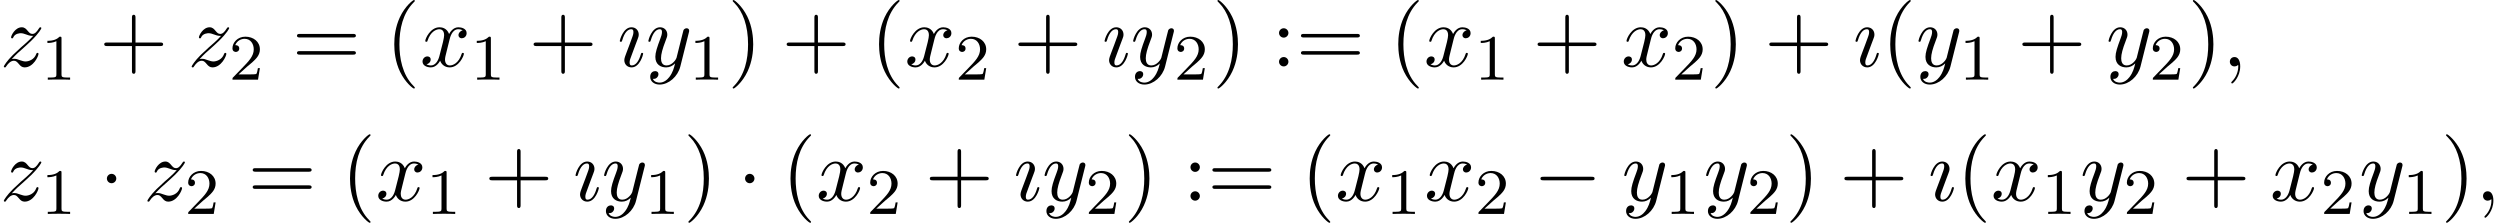 <?xml version='1.0' encoding='UTF-8'?>
<!-- This file was generated by dvisvgm 2.13.3 -->
<svg version='1.1' xmlns='http://www.w3.org/2000/svg' xmlns:xlink='http://www.w3.org/1999/xlink' width='307.967pt' height='27.447pt' viewBox='79.142 82 307.967 27.447'>
<defs>
<path id='g0-0' d='M7.189-2.509C7.375-2.509 7.571-2.509 7.571-2.727S7.375-2.945 7.189-2.945H1.287C1.102-2.945 .905-2.945 .905-2.727S1.102-2.509 1.287-2.509H7.189Z'/>
<path id='g0-1' d='M2.095-2.727C2.095-3.044 1.833-3.305 1.516-3.305S.938-3.044 .938-2.727S1.2-2.149 1.516-2.149S2.095-2.411 2.095-2.727Z'/>
<path id='g3-40' d='M3.611 2.618C3.611 2.585 3.611 2.564 3.425 2.378C2.062 1.004 1.713-1.058 1.713-2.727C1.713-4.625 2.127-6.524 3.469-7.887C3.611-8.018 3.611-8.04 3.611-8.073C3.611-8.149 3.567-8.182 3.502-8.182C3.393-8.182 2.411-7.44 1.767-6.055C1.211-4.855 1.08-3.644 1.08-2.727C1.08-1.876 1.2-.556 1.8 .676C2.455 2.018 3.393 2.727 3.502 2.727C3.567 2.727 3.611 2.695 3.611 2.618Z'/>
<path id='g3-41' d='M3.153-2.727C3.153-3.578 3.033-4.898 2.433-6.131C1.778-7.473 .84-8.182 .731-8.182C.665-8.182 .622-8.138 .622-8.073C.622-8.04 .622-8.018 .829-7.822C1.898-6.742 2.52-5.007 2.52-2.727C2.52-.862 2.116 1.058 .764 2.433C.622 2.564 .622 2.585 .622 2.618C.622 2.684 .665 2.727 .731 2.727C.84 2.727 1.822 1.985 2.465 .6C3.022-.6 3.153-1.811 3.153-2.727Z'/>
<path id='g3-43' d='M4.462-2.509H7.505C7.658-2.509 7.865-2.509 7.865-2.727S7.658-2.945 7.505-2.945H4.462V-6C4.462-6.153 4.462-6.36 4.244-6.36S4.025-6.153 4.025-6V-2.945H.971C.818-2.945 .611-2.945 .611-2.727S.818-2.509 .971-2.509H4.025V.545C4.025 .698 4.025 .905 4.244 .905S4.462 .698 4.462 .545V-2.509Z'/>
<path id='g3-58' d='M2.095-4.124C2.095-4.44 1.833-4.702 1.516-4.702S.938-4.44 .938-4.124S1.2-3.545 1.516-3.545S2.095-3.807 2.095-4.124ZM2.095-.578C2.095-.895 1.833-1.156 1.516-1.156S.938-.895 .938-.578S1.2 0 1.516 0S2.095-.262 2.095-.578Z'/>
<path id='g3-61' d='M7.495-3.567C7.658-3.567 7.865-3.567 7.865-3.785S7.658-4.004 7.505-4.004H.971C.818-4.004 .611-4.004 .611-3.785S.818-3.567 .982-3.567H7.495ZM7.505-1.451C7.658-1.451 7.865-1.451 7.865-1.669S7.658-1.887 7.495-1.887H.982C.818-1.887 .611-1.887 .611-1.669S.818-1.451 .971-1.451H7.505Z'/>
<path id='g1-59' d='M2.215-.011C2.215-.731 1.942-1.156 1.516-1.156C1.156-1.156 .938-.884 .938-.578C.938-.284 1.156 0 1.516 0C1.647 0 1.789-.044 1.898-.142C1.931-.164 1.942-.175 1.953-.175S1.975-.164 1.975-.011C1.975 .796 1.593 1.451 1.233 1.811C1.113 1.931 1.113 1.953 1.113 1.985C1.113 2.062 1.167 2.105 1.222 2.105C1.342 2.105 2.215 1.265 2.215-.011Z'/>
<path id='g1-120' d='M3.644-3.295C3.709-3.578 3.96-4.582 4.724-4.582C4.778-4.582 5.04-4.582 5.269-4.44C4.964-4.385 4.745-4.113 4.745-3.851C4.745-3.676 4.865-3.469 5.16-3.469C5.4-3.469 5.749-3.665 5.749-4.102C5.749-4.669 5.105-4.822 4.735-4.822C4.102-4.822 3.72-4.244 3.589-3.993C3.316-4.713 2.727-4.822 2.411-4.822C1.276-4.822 .655-3.415 .655-3.142C.655-3.033 .764-3.033 .785-3.033C.873-3.033 .905-3.055 .927-3.153C1.298-4.309 2.018-4.582 2.389-4.582C2.596-4.582 2.978-4.484 2.978-3.851C2.978-3.513 2.793-2.782 2.389-1.255C2.215-.578 1.833-.12 1.353-.12C1.287-.12 1.036-.12 .807-.262C1.08-.316 1.32-.545 1.32-.851C1.32-1.145 1.08-1.233 .916-1.233C.589-1.233 .316-.949 .316-.6C.316-.098 .862 .12 1.342 .12C2.062 .12 2.455-.644 2.487-.709C2.618-.305 3.011 .12 3.665 .12C4.789 .12 5.411-1.287 5.411-1.56C5.411-1.669 5.313-1.669 5.28-1.669C5.182-1.669 5.16-1.625 5.138-1.549C4.778-.382 4.036-.12 3.687-.12C3.262-.12 3.087-.469 3.087-.84C3.087-1.08 3.153-1.32 3.273-1.8L3.644-3.295Z'/>
<path id='g1-121' d='M5.302-4.156C5.345-4.309 5.345-4.331 5.345-4.407C5.345-4.604 5.193-4.702 5.029-4.702C4.92-4.702 4.745-4.636 4.647-4.473C4.625-4.418 4.538-4.08 4.495-3.884C4.418-3.6 4.342-3.305 4.276-3.011L3.785-1.047C3.742-.884 3.273-.12 2.553-.12C1.996-.12 1.876-.6 1.876-1.004C1.876-1.505 2.062-2.182 2.433-3.142C2.607-3.589 2.651-3.709 2.651-3.927C2.651-4.418 2.302-4.822 1.756-4.822C.72-4.822 .316-3.24 .316-3.142C.316-3.033 .425-3.033 .447-3.033C.556-3.033 .567-3.055 .622-3.229C.916-4.255 1.353-4.582 1.724-4.582C1.811-4.582 1.996-4.582 1.996-4.233C1.996-3.96 1.887-3.676 1.811-3.469C1.375-2.313 1.178-1.691 1.178-1.178C1.178-.207 1.865 .12 2.509 .12C2.935 .12 3.305-.065 3.611-.371C3.469 .196 3.338 .731 2.902 1.309C2.618 1.68 2.204 1.996 1.702 1.996C1.549 1.996 1.058 1.964 .873 1.538C1.047 1.538 1.189 1.538 1.342 1.407C1.451 1.309 1.56 1.167 1.56 .96C1.56 .622 1.265 .578 1.156 .578C.905 .578 .545 .753 .545 1.287C.545 1.833 1.025 2.236 1.702 2.236C2.825 2.236 3.949 1.244 4.255 .011L5.302-4.156Z'/>
<path id='g1-122' d='M1.451-.905C2.04-1.538 2.356-1.811 2.749-2.149C2.749-2.16 3.425-2.738 3.818-3.131C4.855-4.145 5.095-4.669 5.095-4.713C5.095-4.822 4.996-4.822 4.975-4.822C4.898-4.822 4.865-4.8 4.811-4.702C4.484-4.178 4.255-4.004 3.993-4.004S3.6-4.167 3.436-4.353C3.229-4.604 3.044-4.822 2.684-4.822C1.865-4.822 1.364-3.807 1.364-3.578C1.364-3.524 1.396-3.458 1.495-3.458S1.615-3.513 1.636-3.578C1.844-4.08 2.476-4.091 2.564-4.091C2.793-4.091 3-4.015 3.251-3.927C3.687-3.764 3.807-3.764 4.091-3.764C3.698-3.295 2.782-2.509 2.575-2.335L1.593-1.418C.851-.687 .469-.065 .469 .011C.469 .12 .578 .12 .6 .12C.687 .12 .709 .098 .775-.022C1.025-.404 1.353-.698 1.702-.698C1.953-.698 2.062-.6 2.335-.284C2.52-.055 2.716 .12 3.033 .12C4.113 .12 4.745-1.265 4.745-1.56C4.745-1.615 4.702-1.669 4.615-1.669C4.516-1.669 4.495-1.604 4.462-1.527C4.211-.818 3.513-.611 3.153-.611C2.935-.611 2.738-.676 2.509-.753C2.138-.895 1.975-.938 1.745-.938C1.724-.938 1.549-.938 1.451-.905Z'/>
<path id='g1-123' d='M2.269-2.716C2.4-3.033 2.4-3.055 2.509-3.349C2.596-3.567 2.651-3.72 2.651-3.927C2.651-4.418 2.302-4.822 1.756-4.822C.731-4.822 .316-3.24 .316-3.142C.316-3.033 .425-3.033 .447-3.033C.556-3.033 .567-3.055 .622-3.229C.916-4.255 1.353-4.582 1.724-4.582C1.811-4.582 1.996-4.582 1.996-4.233C1.996-4.004 1.92-3.775 1.876-3.665C1.789-3.382 1.298-2.116 1.124-1.647C1.015-1.364 .873-1.004 .873-.775C.873-.262 1.244 .12 1.767 .12C2.793 .12 3.196-1.462 3.196-1.56C3.196-1.669 3.098-1.669 3.065-1.669C2.956-1.669 2.956-1.636 2.902-1.473C2.705-.785 2.345-.12 1.789-.12C1.604-.12 1.527-.229 1.527-.48C1.527-.753 1.593-.905 1.844-1.571L2.269-2.716Z'/>
<path id='g2-49' d='M2.503-5.077C2.503-5.292 2.487-5.3 2.271-5.3C1.945-4.981 1.522-4.79 .765-4.79V-4.527C.98-4.527 1.411-4.527 1.873-4.742V-.654C1.873-.359 1.849-.263 1.092-.263H.813V0C1.14-.024 1.825-.024 2.184-.024S3.236-.024 3.563 0V-.263H3.284C2.527-.263 2.503-.359 2.503-.654V-5.077Z'/>
<path id='g2-50' d='M2.248-1.626C2.375-1.745 2.71-2.008 2.837-2.12C3.332-2.574 3.802-3.013 3.802-3.738C3.802-4.686 3.005-5.3 2.008-5.3C1.052-5.3 .422-4.575 .422-3.866C.422-3.475 .733-3.419 .845-3.419C1.012-3.419 1.259-3.539 1.259-3.842C1.259-4.256 .861-4.256 .765-4.256C.996-4.838 1.53-5.037 1.921-5.037C2.662-5.037 3.045-4.407 3.045-3.738C3.045-2.909 2.463-2.303 1.522-1.339L.518-.303C.422-.215 .422-.199 .422 0H3.571L3.802-1.427H3.555C3.531-1.267 3.467-.869 3.371-.717C3.324-.654 2.718-.654 2.59-.654H1.172L2.248-1.626Z'/>
</defs>
<g id='page1'>
<use x='79.142' y='90.182' xlink:href='#g1-122'/>
<use x='84.216' y='91.818' xlink:href='#g2-49'/>
<use x='91.372' y='90.182' xlink:href='#g3-43'/>
<use x='102.281' y='90.182' xlink:href='#g1-122'/>
<use x='107.355' y='91.818' xlink:href='#g2-50'/>
<use x='115.117' y='90.182' xlink:href='#g3-61'/>
<use x='126.632' y='90.182' xlink:href='#g3-40'/>
<use x='130.875' y='90.182' xlink:href='#g1-120'/>
<use x='137.109' y='91.818' xlink:href='#g2-49'/>
<use x='144.266' y='90.182' xlink:href='#g3-43'/>
<use x='155.175' y='90.182' xlink:href='#g1-123'/>
<use x='158.693' y='90.182' xlink:href='#g1-121'/>
<use x='164.041' y='91.818' xlink:href='#g2-49'/>
<use x='168.774' y='90.182' xlink:href='#g3-41'/>
<use x='175.44' y='90.182' xlink:href='#g3-43'/>
<use x='186.349' y='90.182' xlink:href='#g3-40'/>
<use x='190.592' y='90.182' xlink:href='#g1-120'/>
<use x='196.827' y='91.818' xlink:href='#g2-50'/>
<use x='203.983' y='90.182' xlink:href='#g3-43'/>
<use x='214.892' y='90.182' xlink:href='#g1-123'/>
<use x='218.41' y='90.182' xlink:href='#g1-121'/>
<use x='223.758' y='91.818' xlink:href='#g2-50'/>
<use x='228.491' y='90.182' xlink:href='#g3-41'/>
<use x='235.763' y='90.182' xlink:href='#g3-58'/>
<use x='238.794' y='90.182' xlink:href='#g3-61'/>
<use x='250.309' y='90.182' xlink:href='#g3-40'/>
<use x='254.551' y='90.182' xlink:href='#g1-120'/>
<use x='260.786' y='91.818' xlink:href='#g2-49'/>
<use x='267.943' y='90.182' xlink:href='#g3-43'/>
<use x='278.852' y='90.182' xlink:href='#g1-120'/>
<use x='285.087' y='91.818' xlink:href='#g2-50'/>
<use x='289.819' y='90.182' xlink:href='#g3-41'/>
<use x='296.486' y='90.182' xlink:href='#g3-43'/>
<use x='307.395' y='90.182' xlink:href='#g1-123'/>
<use x='310.912' y='90.182' xlink:href='#g3-40'/>
<use x='315.155' y='90.182' xlink:href='#g1-121'/>
<use x='320.503' y='91.818' xlink:href='#g2-49'/>
<use x='327.66' y='90.182' xlink:href='#g3-43'/>
<use x='338.569' y='90.182' xlink:href='#g1-121'/>
<use x='343.917' y='91.818' xlink:href='#g2-50'/>
<use x='348.65' y='90.182' xlink:href='#g3-41'/>
<use x='352.892' y='90.182' xlink:href='#g1-59'/>
<use x='79.142' y='106.72' xlink:href='#g1-122'/>
<use x='84.216' y='108.356' xlink:href='#g2-49'/>
<use x='91.372' y='106.72' xlink:href='#g0-1'/>
<use x='96.827' y='106.72' xlink:href='#g1-122'/>
<use x='101.9' y='108.356' xlink:href='#g2-50'/>
<use x='109.662' y='106.72' xlink:href='#g3-61'/>
<use x='121.178' y='106.72' xlink:href='#g3-40'/>
<use x='125.42' y='106.72' xlink:href='#g1-120'/>
<use x='131.655' y='108.356' xlink:href='#g2-49'/>
<use x='138.811' y='106.72' xlink:href='#g3-43'/>
<use x='149.721' y='106.72' xlink:href='#g1-123'/>
<use x='153.238' y='106.72' xlink:href='#g1-121'/>
<use x='158.587' y='108.356' xlink:href='#g2-49'/>
<use x='163.319' y='106.72' xlink:href='#g3-41'/>
<use x='169.986' y='106.72' xlink:href='#g0-1'/>
<use x='175.44' y='106.72' xlink:href='#g3-40'/>
<use x='179.683' y='106.72' xlink:href='#g1-120'/>
<use x='185.917' y='108.356' xlink:href='#g2-50'/>
<use x='193.074' y='106.72' xlink:href='#g3-43'/>
<use x='203.983' y='106.72' xlink:href='#g1-123'/>
<use x='207.501' y='106.72' xlink:href='#g1-121'/>
<use x='212.849' y='108.356' xlink:href='#g2-50'/>
<use x='217.582' y='106.72' xlink:href='#g3-41'/>
<use x='224.854' y='106.72' xlink:href='#g3-58'/>
<use x='227.885' y='106.72' xlink:href='#g3-61'/>
<use x='239.4' y='106.72' xlink:href='#g3-40'/>
<use x='243.642' y='106.72' xlink:href='#g1-120'/>
<use x='249.877' y='108.356' xlink:href='#g2-49'/>
<use x='254.609' y='106.72' xlink:href='#g1-120'/>
<use x='260.844' y='108.356' xlink:href='#g2-50'/>
<use x='268.001' y='106.72' xlink:href='#g0-0'/>
<use x='278.91' y='106.72' xlink:href='#g1-121'/>
<use x='284.258' y='108.356' xlink:href='#g2-49'/>
<use x='288.991' y='106.72' xlink:href='#g1-121'/>
<use x='294.339' y='108.356' xlink:href='#g2-50'/>
<use x='299.071' y='106.72' xlink:href='#g3-41'/>
<use x='305.738' y='106.72' xlink:href='#g3-43'/>
<use x='316.647' y='106.72' xlink:href='#g1-123'/>
<use x='320.165' y='106.72' xlink:href='#g3-40'/>
<use x='324.407' y='106.72' xlink:href='#g1-120'/>
<use x='330.642' y='108.356' xlink:href='#g2-49'/>
<use x='335.375' y='106.72' xlink:href='#g1-121'/>
<use x='340.723' y='108.356' xlink:href='#g2-50'/>
<use x='347.88' y='106.72' xlink:href='#g3-43'/>
<use x='358.789' y='106.72' xlink:href='#g1-120'/>
<use x='365.023' y='108.356' xlink:href='#g2-50'/>
<use x='369.756' y='106.72' xlink:href='#g1-121'/>
<use x='375.104' y='108.356' xlink:href='#g2-49'/>
<use x='379.837' y='106.72' xlink:href='#g3-41'/>
<use x='384.079' y='106.72' xlink:href='#g1-59'/>
</g>
</svg><!--Rendered by QuickLaTeX.com-->